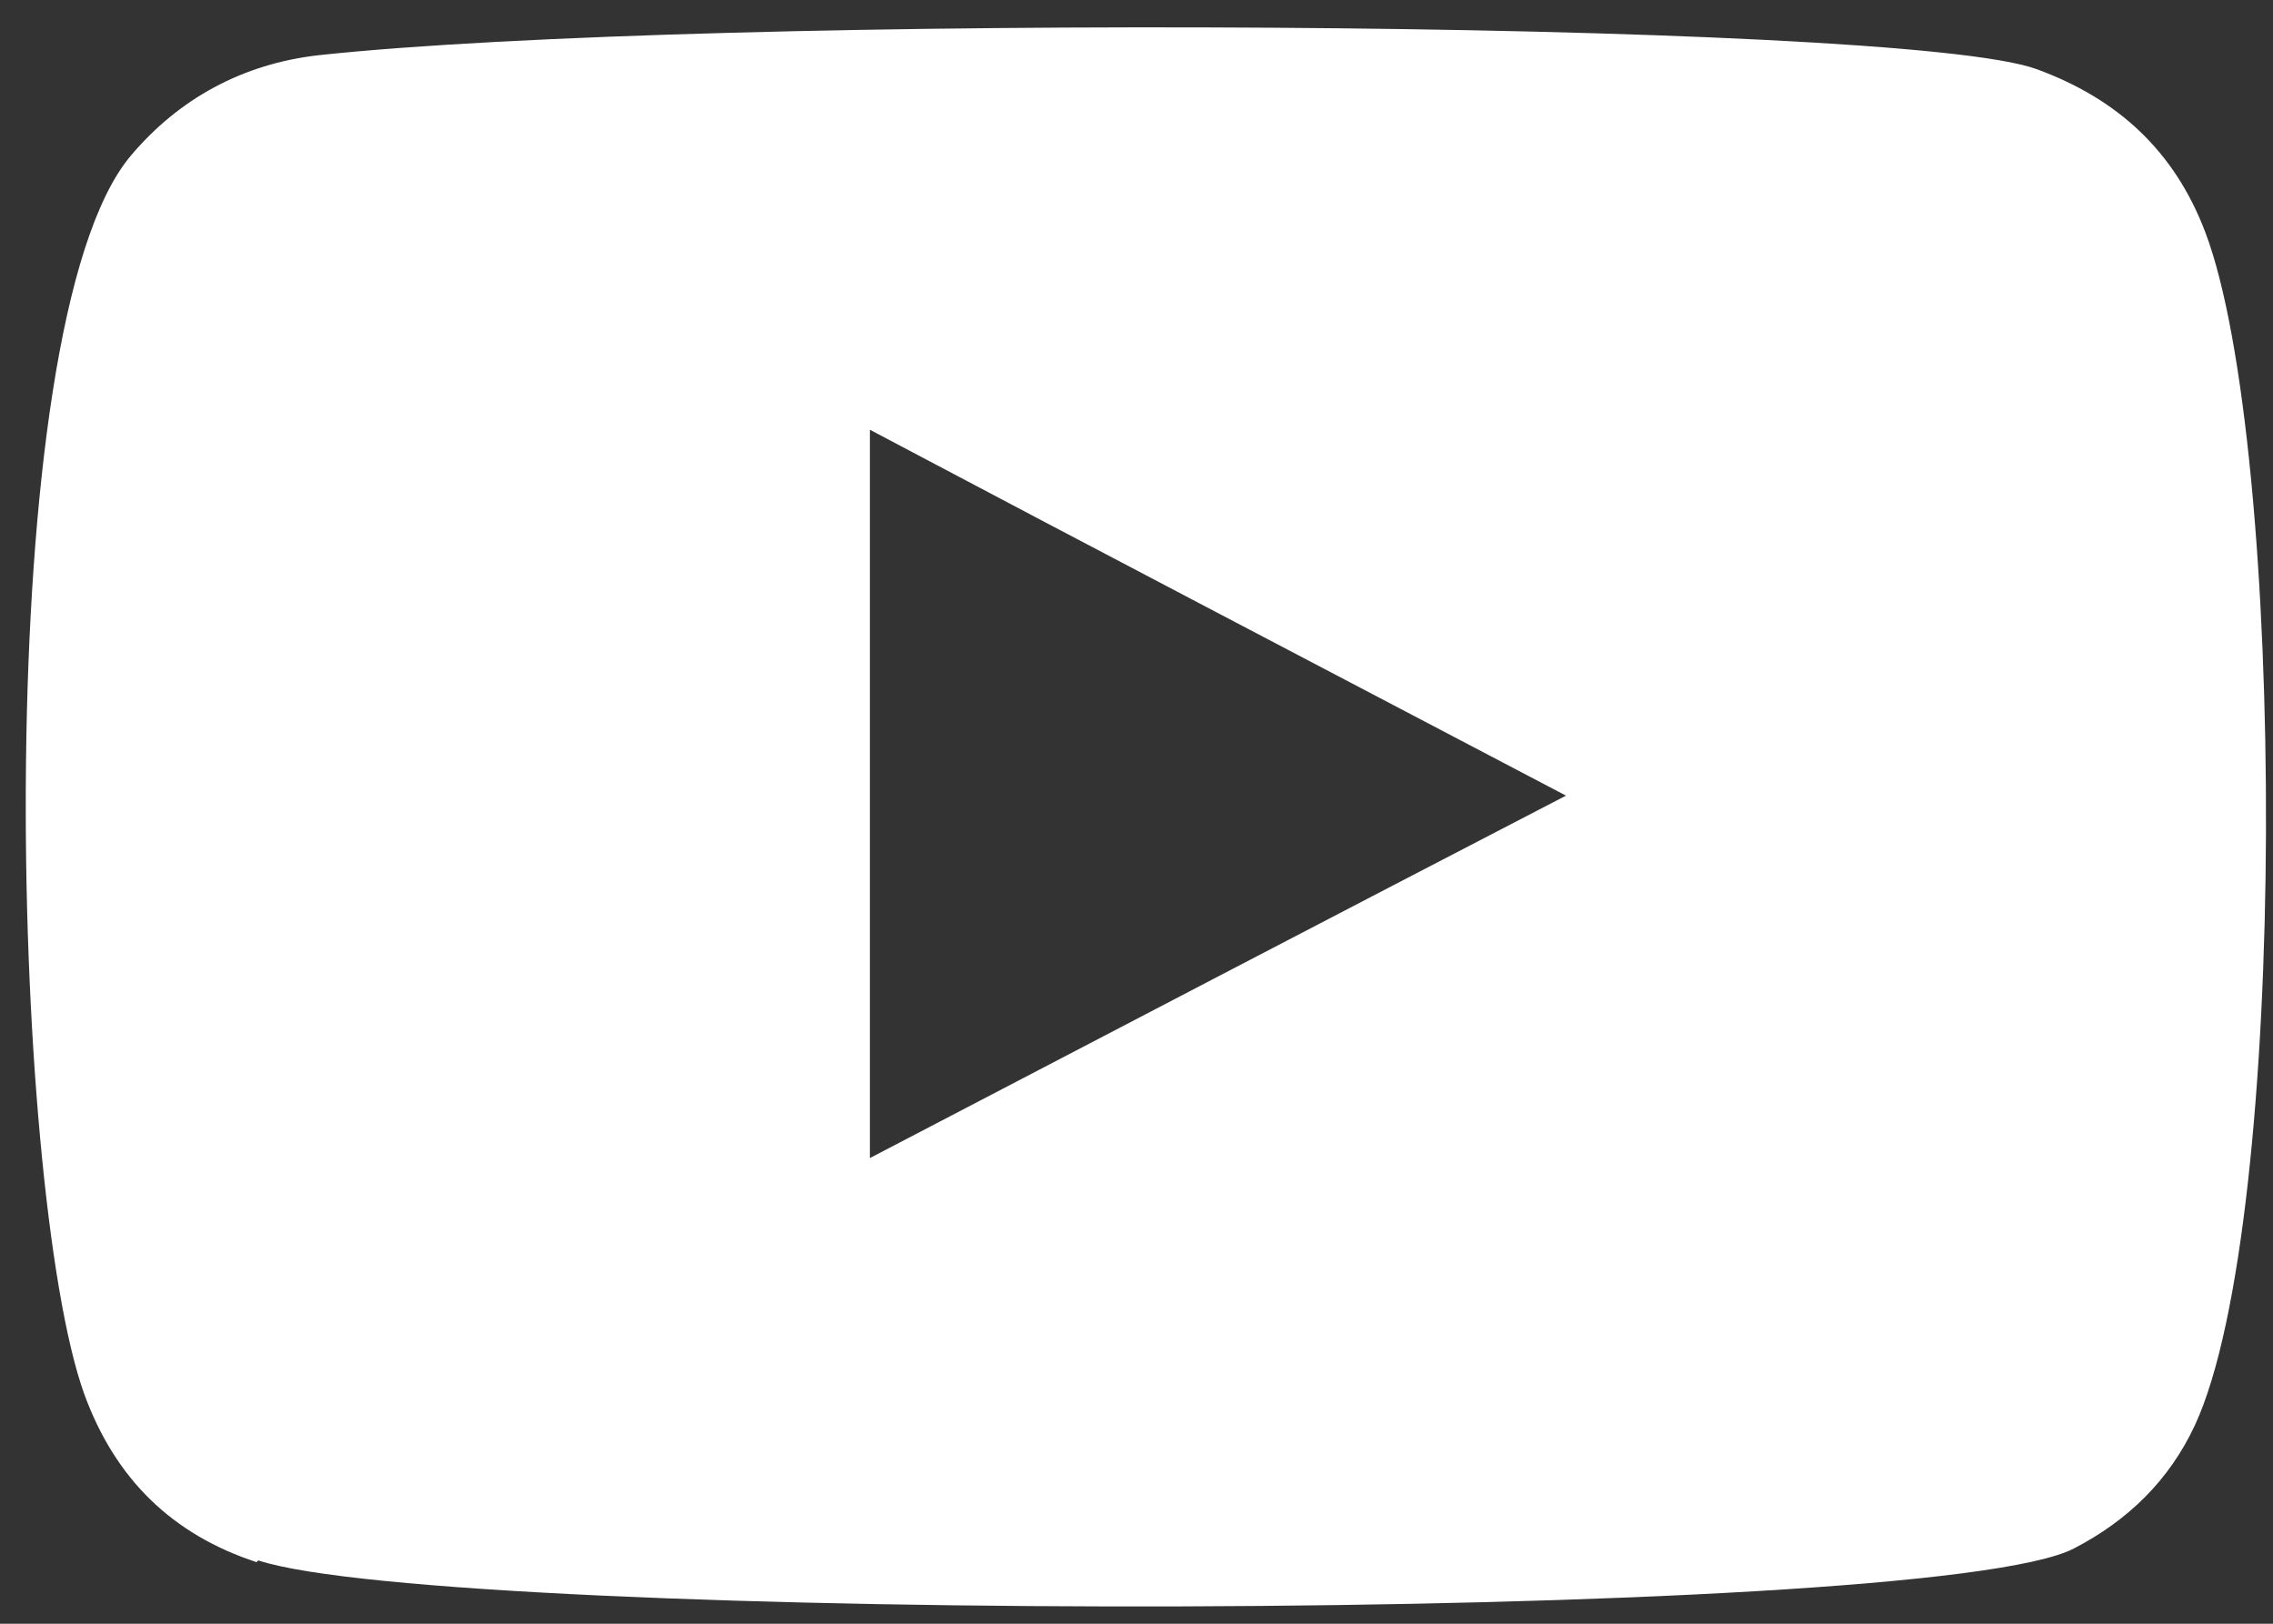 <svg width="21" height="15" viewBox="0 0 21 15" fill="none" xmlns="http://www.w3.org/2000/svg">
<rect x="0" y="0" width="21" height="15" fill="#333333" stroke="none"/>
<path fill-rule="evenodd" clip-rule="evenodd" d="M2.37 14.431C1.59 14.175 1.064 13.662 0.778 12.877C0.093 10.971 -0.114 3.009 1.208 1.439C1.653 0.911 2.242 0.59 2.943 0.51C6.509 0.126 17.541 0.174 18.814 0.638C19.562 0.911 20.088 1.391 20.374 2.144C21.122 4.114 21.154 11.275 20.279 13.165C20.04 13.678 19.658 14.046 19.164 14.303C17.827 15.008 4.137 14.992 2.386 14.415L2.37 14.431ZM8.037 10.698C10.186 9.577 12.303 8.472 14.468 7.35C12.303 6.213 10.186 5.108 8.037 3.97V10.698Z" fill="white"/>
</svg>
